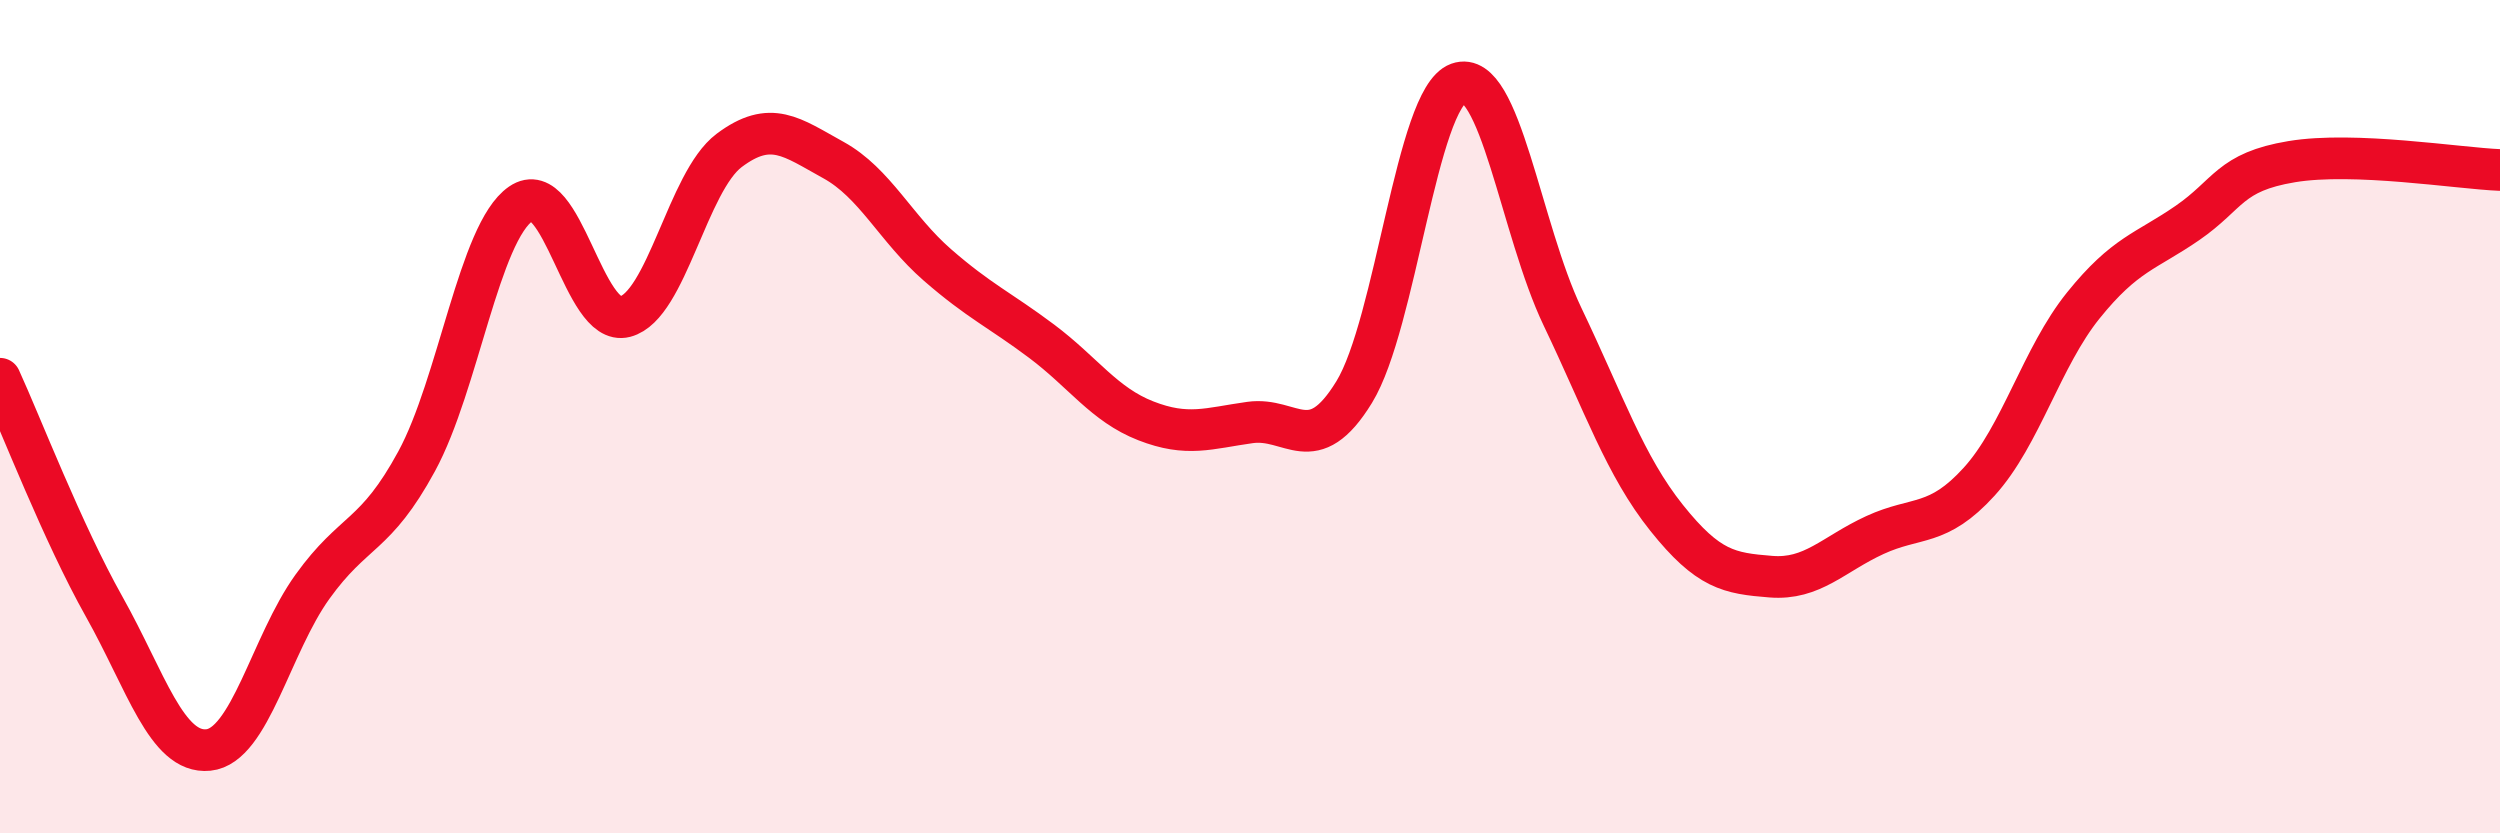 
    <svg width="60" height="20" viewBox="0 0 60 20" xmlns="http://www.w3.org/2000/svg">
      <path
        d="M 0,9.09 C 0.5,10.18 1.5,12.78 2.5,14.56 C 3.5,16.34 4,18.1 5,18 C 6,17.9 6.5,15.47 7.5,14.08 C 8.5,12.69 9,12.91 10,11.07 C 11,9.23 11.5,5.58 12.5,4.89 C 13.5,4.2 14,7.86 15,7.6 C 16,7.34 16.5,4.36 17.5,3.61 C 18.5,2.86 19,3.29 20,3.84 C 21,4.39 21.5,5.49 22.5,6.36 C 23.5,7.23 24,7.44 25,8.19 C 26,8.94 26.5,9.71 27.5,10.1 C 28.5,10.49 29,10.28 30,10.14 C 31,10 31.5,11.04 32.5,9.41 C 33.5,7.78 34,2.36 35,2 C 36,1.64 36.5,5.51 37.5,7.6 C 38.5,9.69 39,11.18 40,12.43 C 41,13.68 41.5,13.76 42.5,13.84 C 43.5,13.92 44,13.3 45,12.84 C 46,12.38 46.5,12.66 47.5,11.56 C 48.5,10.46 49,8.57 50,7.33 C 51,6.09 51.5,6.04 52.5,5.35 C 53.5,4.66 53.5,4.13 55,3.88 C 56.5,3.63 59,4.04 60,4.08L60 20L0 20Z"
        fill="#EB0A25"
        opacity="0.1"
        stroke-linecap="round"
        stroke-linejoin="round"
      />
      <path
        d="M 0,9.09 C 0.5,10.18 1.5,12.78 2.5,14.56 C 3.5,16.34 4,18.1 5,18 C 6,17.9 6.5,15.47 7.5,14.08 C 8.5,12.69 9,12.91 10,11.07 C 11,9.23 11.5,5.58 12.5,4.89 C 13.5,4.2 14,7.86 15,7.6 C 16,7.34 16.5,4.36 17.5,3.61 C 18.5,2.86 19,3.29 20,3.84 C 21,4.39 21.5,5.49 22.5,6.36 C 23.5,7.23 24,7.44 25,8.19 C 26,8.94 26.5,9.71 27.5,10.1 C 28.5,10.49 29,10.28 30,10.14 C 31,10 31.5,11.04 32.5,9.41 C 33.5,7.78 34,2.36 35,2 C 36,1.64 36.5,5.51 37.5,7.6 C 38.5,9.69 39,11.18 40,12.43 C 41,13.68 41.5,13.76 42.5,13.84 C 43.5,13.92 44,13.3 45,12.84 C 46,12.38 46.5,12.66 47.5,11.56 C 48.5,10.46 49,8.57 50,7.33 C 51,6.09 51.5,6.04 52.5,5.35 C 53.5,4.66 53.5,4.13 55,3.88 C 56.5,3.63 59,4.04 60,4.08"
        stroke="#EB0A25"
        stroke-width="1"
        fill="none"
        stroke-linecap="round"
        stroke-linejoin="round"
      />
    </svg>
  